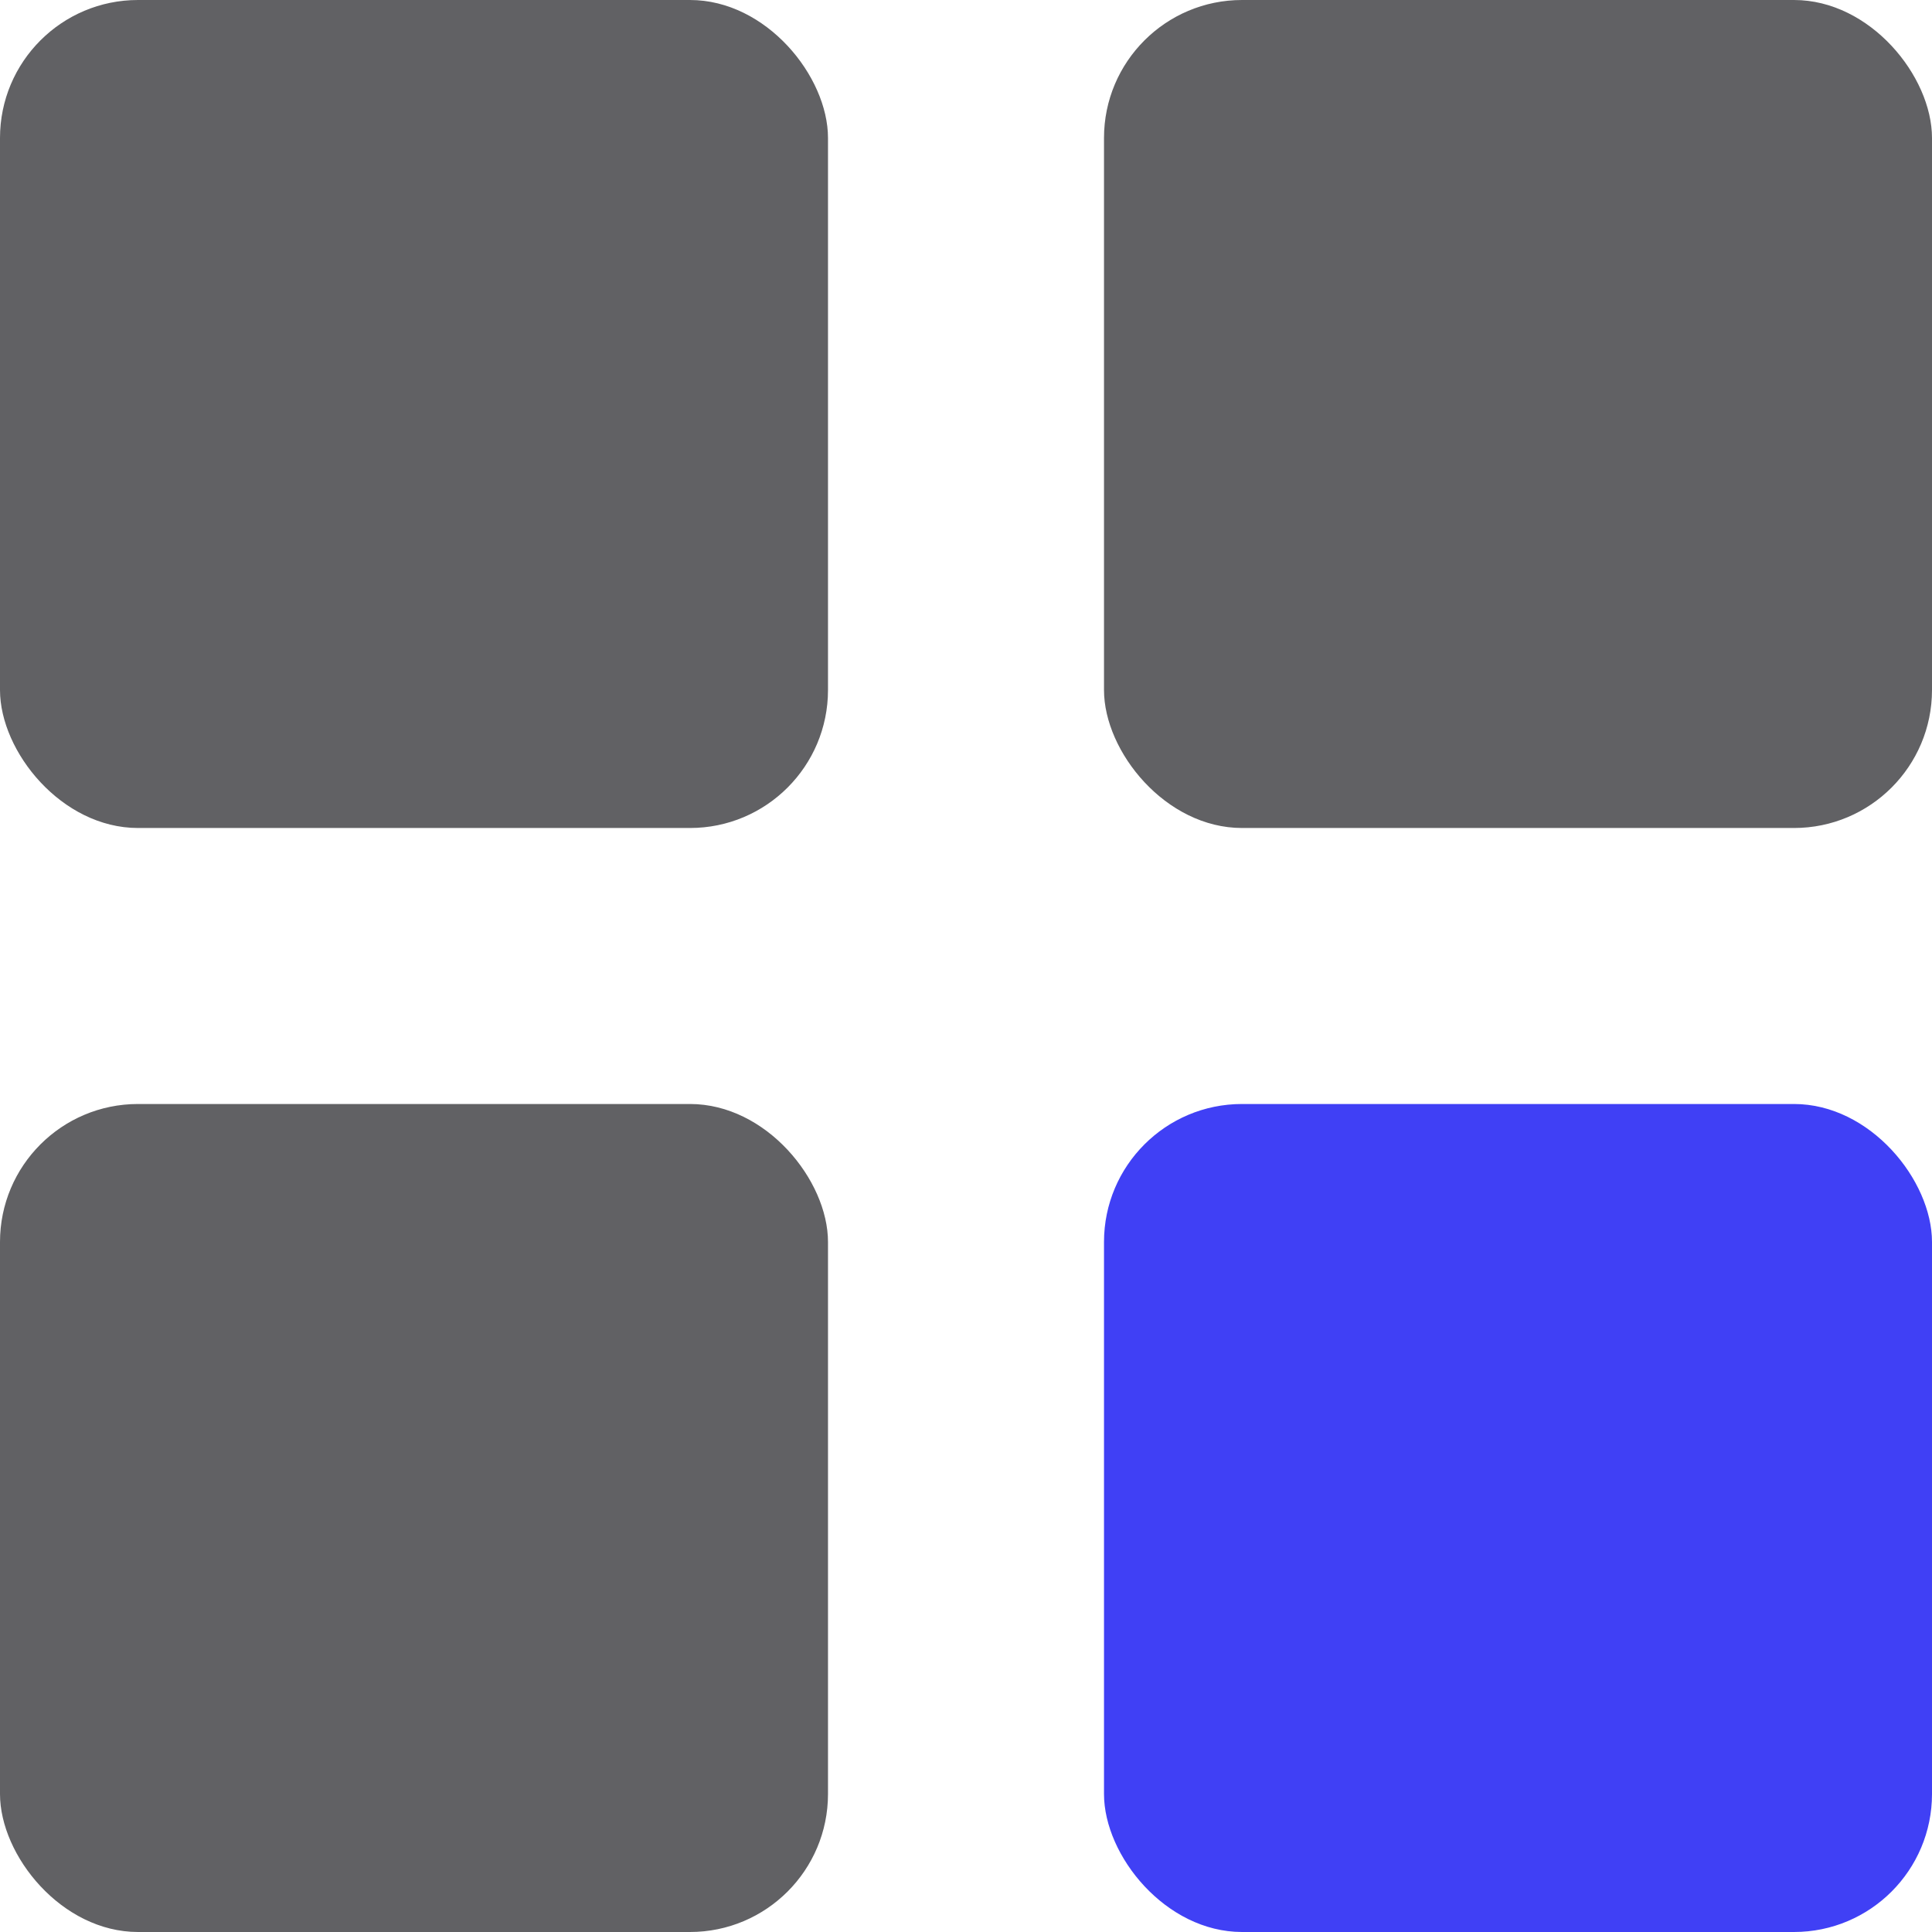 <svg width="14" height="14" viewBox="0 0 14 14" fill="none" xmlns="http://www.w3.org/2000/svg">
<rect x="8" y="8" width="6" height="6" rx="1" fill="#4040F5"/>
<rect x="8" width="6" height="6" rx="1" fill="#616164"/>
<rect y="8" width="6" height="6" rx="1" fill="#616164"/>
<rect width="6" height="6" rx="1" fill="#616164"/>
</svg>
